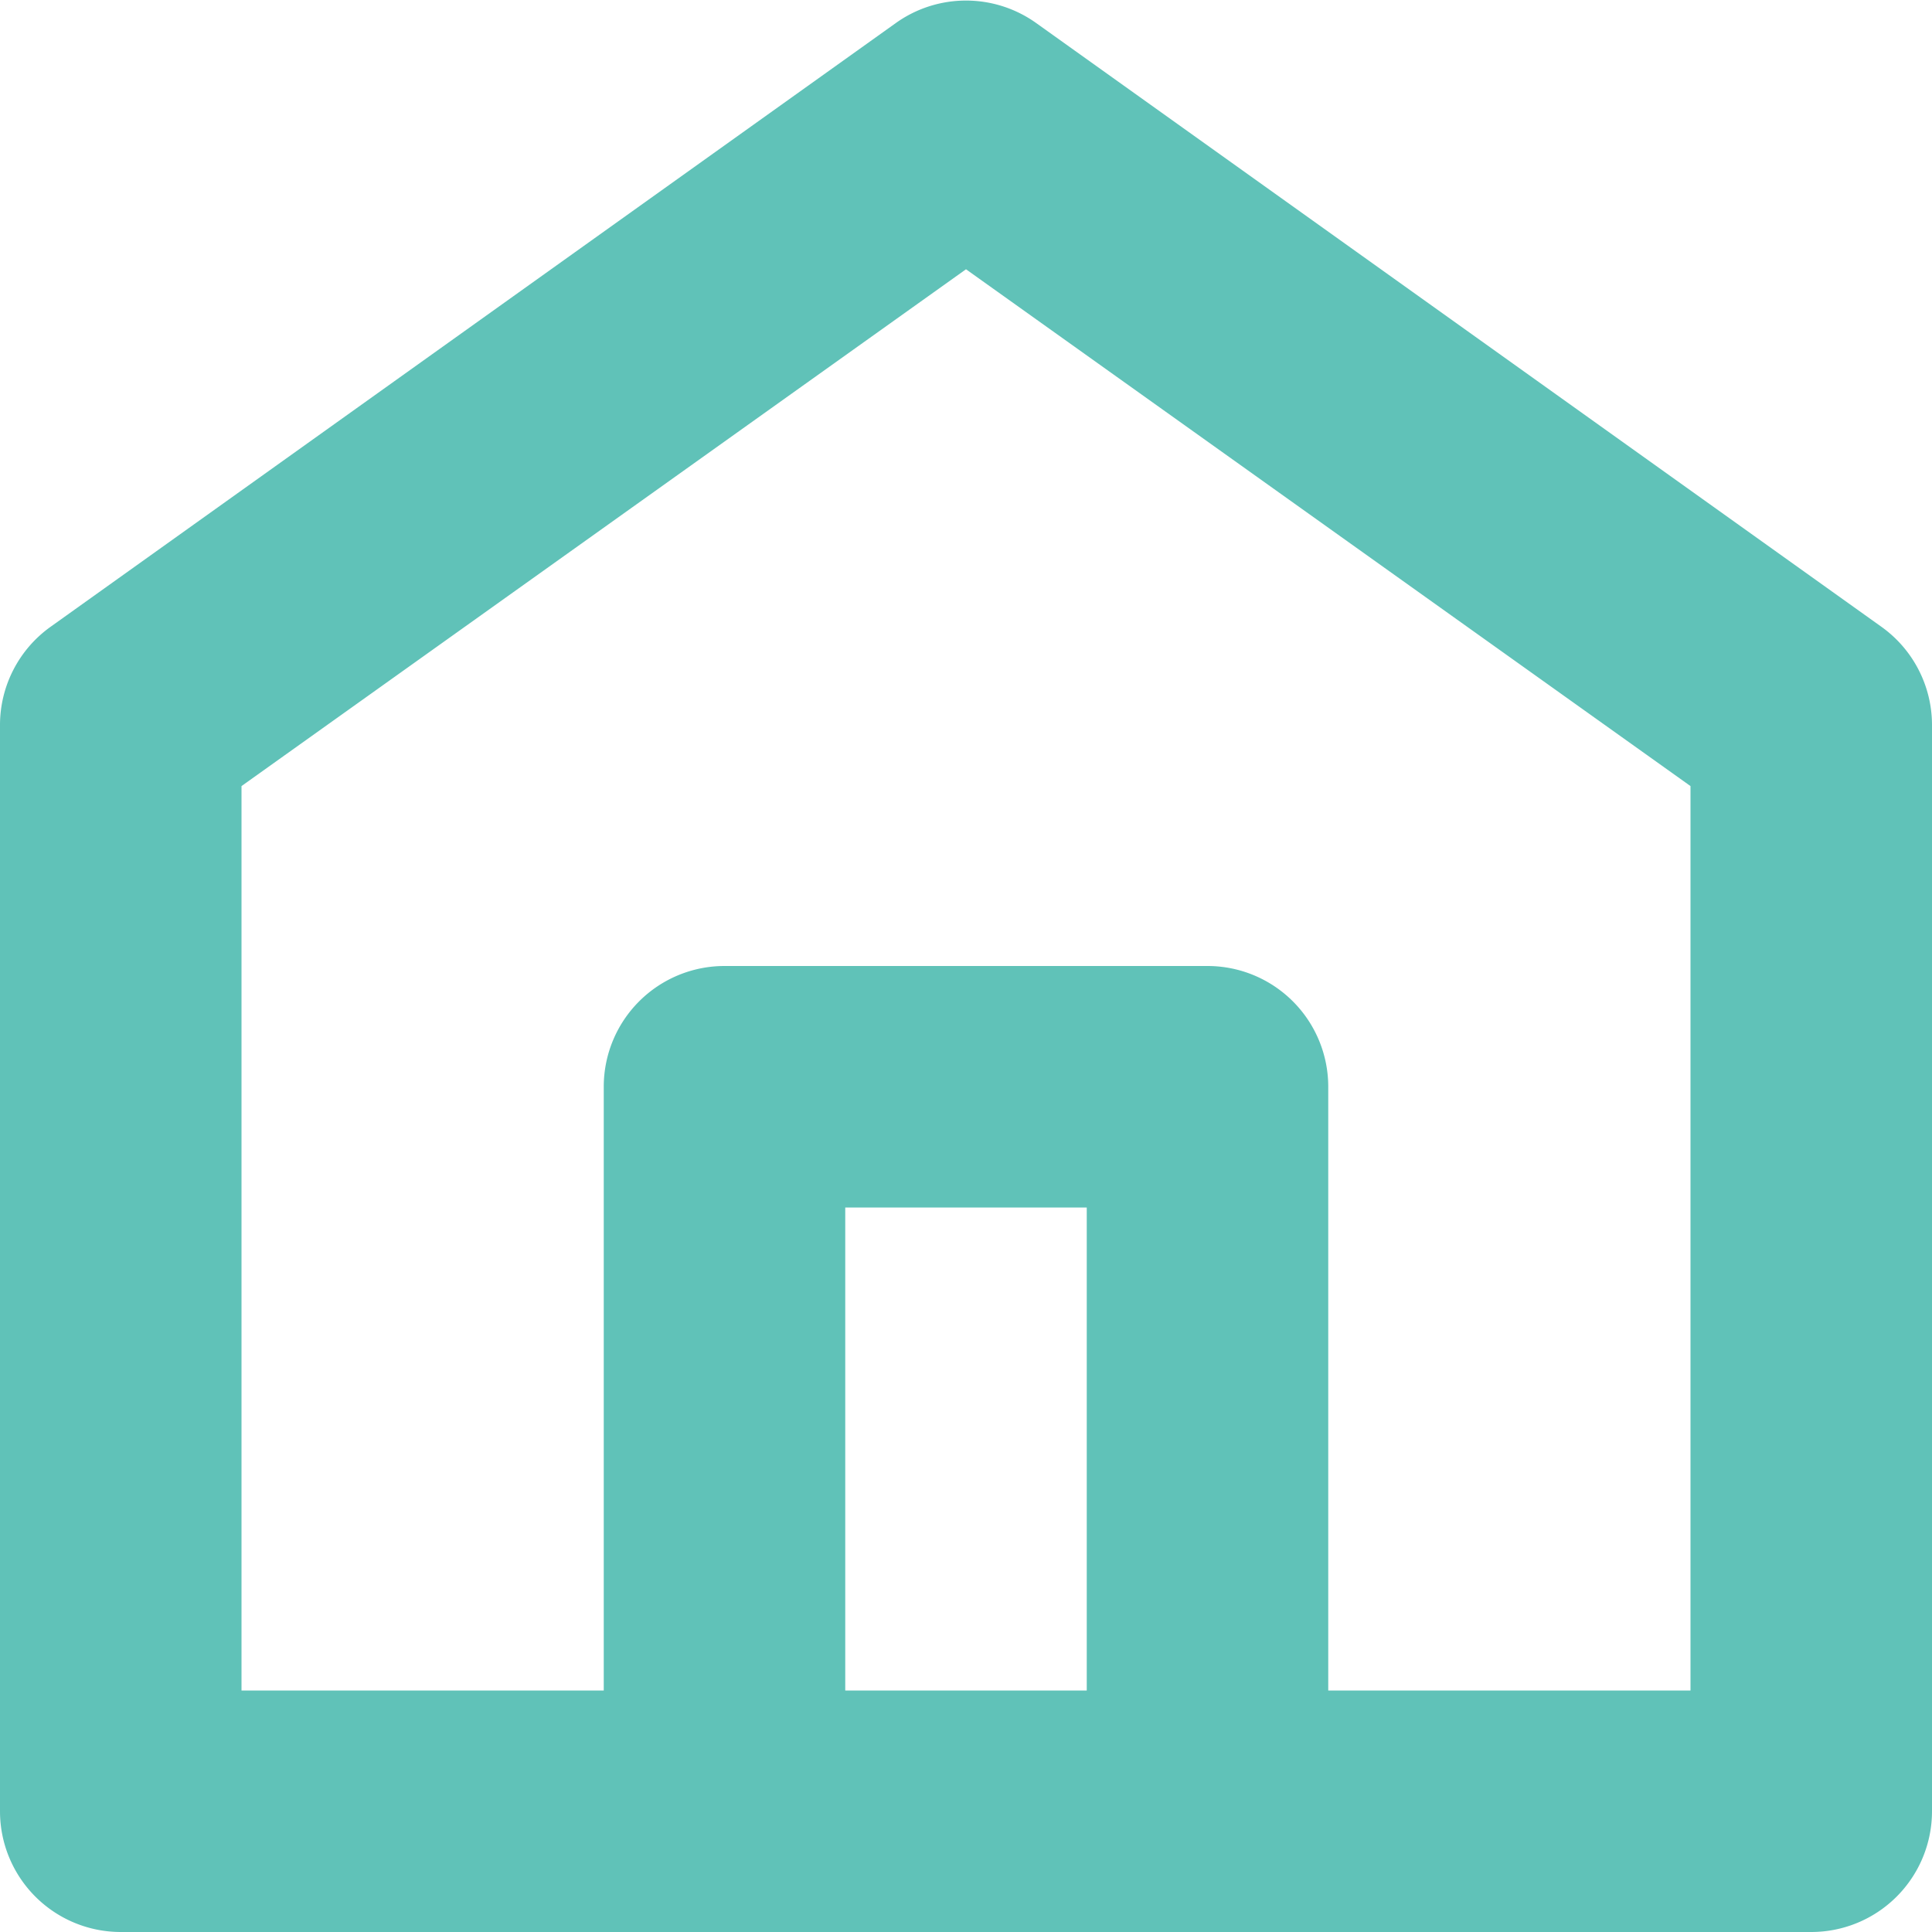 <svg id="Layer_1" data-name="Layer 1" xmlns="http://www.w3.org/2000/svg" viewBox="0 0 16 16"><defs><style>.cls-1{fill:#60c2b8;}</style></defs><path class="cls-1" d="M15.58,5.19l-7-5a1,1,0,0,0-1.16,0l-7,5A1,1,0,0,0,0,6v9a1,1,0,0,0,1,1H15a1,1,0,0,0,1-1V6A1,1,0,0,0,15.58,5.19ZM7,14V10H9v4Zm7,0H11V9a1,1,0,0,0-1-1H6A1,1,0,0,0,5,9v5H2V6.51L8,2.23l6,4.28Z"/></svg>